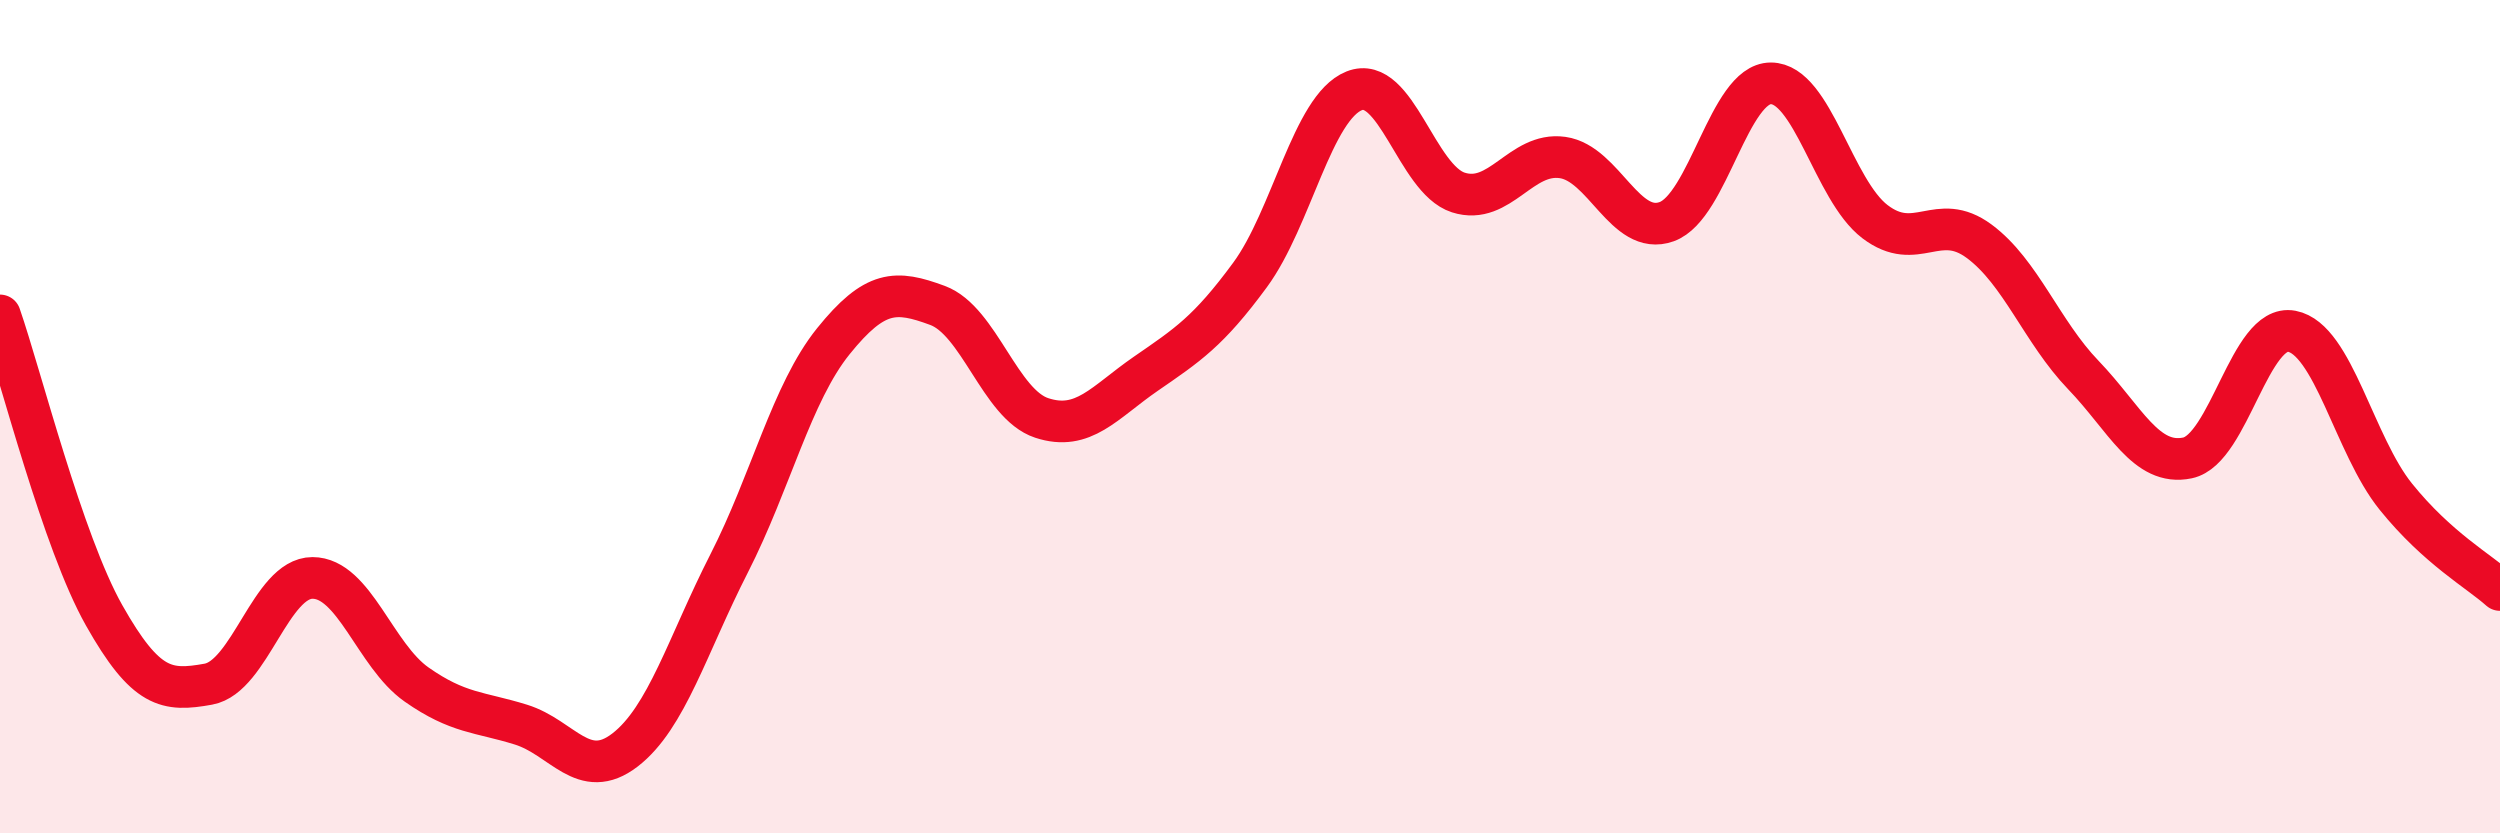 
    <svg width="60" height="20" viewBox="0 0 60 20" xmlns="http://www.w3.org/2000/svg">
      <path
        d="M 0,7.57 C 0.5,9.01 1.5,13 2.5,14.77 C 3.5,16.54 4,16.6 5,16.42 C 6,16.24 6.5,13.87 7.5,13.87 C 8.5,13.87 9,15.73 10,16.43 C 11,17.13 11.5,17.08 12.5,17.39 C 13.5,17.7 14,18.77 15,18 C 16,17.23 16.5,15.48 17.5,13.52 C 18.5,11.56 19,9.43 20,8.19 C 21,6.95 21.5,6.96 22.5,7.33 C 23.5,7.7 24,9.7 25,10.03 C 26,10.36 26.5,9.66 27.5,8.97 C 28.5,8.28 29,7.96 30,6.6 C 31,5.24 31.5,2.58 32.5,2.18 C 33.5,1.78 34,4.3 35,4.62 C 36,4.94 36.5,3.64 37.5,3.78 C 38.5,3.92 39,5.68 40,5.32 C 41,4.96 41.5,2 42.5,2 C 43.5,2 44,4.56 45,5.32 C 46,6.08 46.5,5.05 47.5,5.79 C 48.5,6.53 49,7.96 50,9 C 51,10.04 51.5,11.2 52.5,10.99 C 53.5,10.78 54,7.76 55,7.95 C 56,8.14 56.5,10.68 57.5,11.92 C 58.5,13.16 59.5,13.71 60,14.16L60 20L0 20Z"
        fill="#EB0A25"
        opacity="0.1"
        stroke-linecap="round"
        stroke-linejoin="round"
      />
      <path
        d="M 0,7.57 C 0.5,9.01 1.5,13 2.5,14.77 C 3.5,16.54 4,16.6 5,16.42 C 6,16.24 6.5,13.87 7.5,13.87 C 8.5,13.87 9,15.73 10,16.43 C 11,17.13 11.5,17.08 12.5,17.39 C 13.5,17.7 14,18.77 15,18 C 16,17.23 16.5,15.48 17.5,13.52 C 18.5,11.56 19,9.43 20,8.19 C 21,6.95 21.5,6.96 22.5,7.33 C 23.5,7.7 24,9.7 25,10.03 C 26,10.36 26.5,9.66 27.5,8.97 C 28.5,8.28 29,7.96 30,6.6 C 31,5.24 31.5,2.58 32.5,2.18 C 33.5,1.78 34,4.3 35,4.62 C 36,4.94 36.5,3.64 37.5,3.78 C 38.5,3.92 39,5.68 40,5.32 C 41,4.96 41.5,2 42.5,2 C 43.5,2 44,4.56 45,5.32 C 46,6.08 46.5,5.05 47.5,5.79 C 48.5,6.53 49,7.96 50,9 C 51,10.04 51.5,11.2 52.5,10.99 C 53.5,10.78 54,7.76 55,7.95 C 56,8.14 56.5,10.68 57.5,11.92 C 58.5,13.16 59.5,13.71 60,14.16"
        stroke="#EB0A25"
        stroke-width="1"
        fill="none"
        stroke-linecap="round"
        stroke-linejoin="round"
      />
    </svg>
  